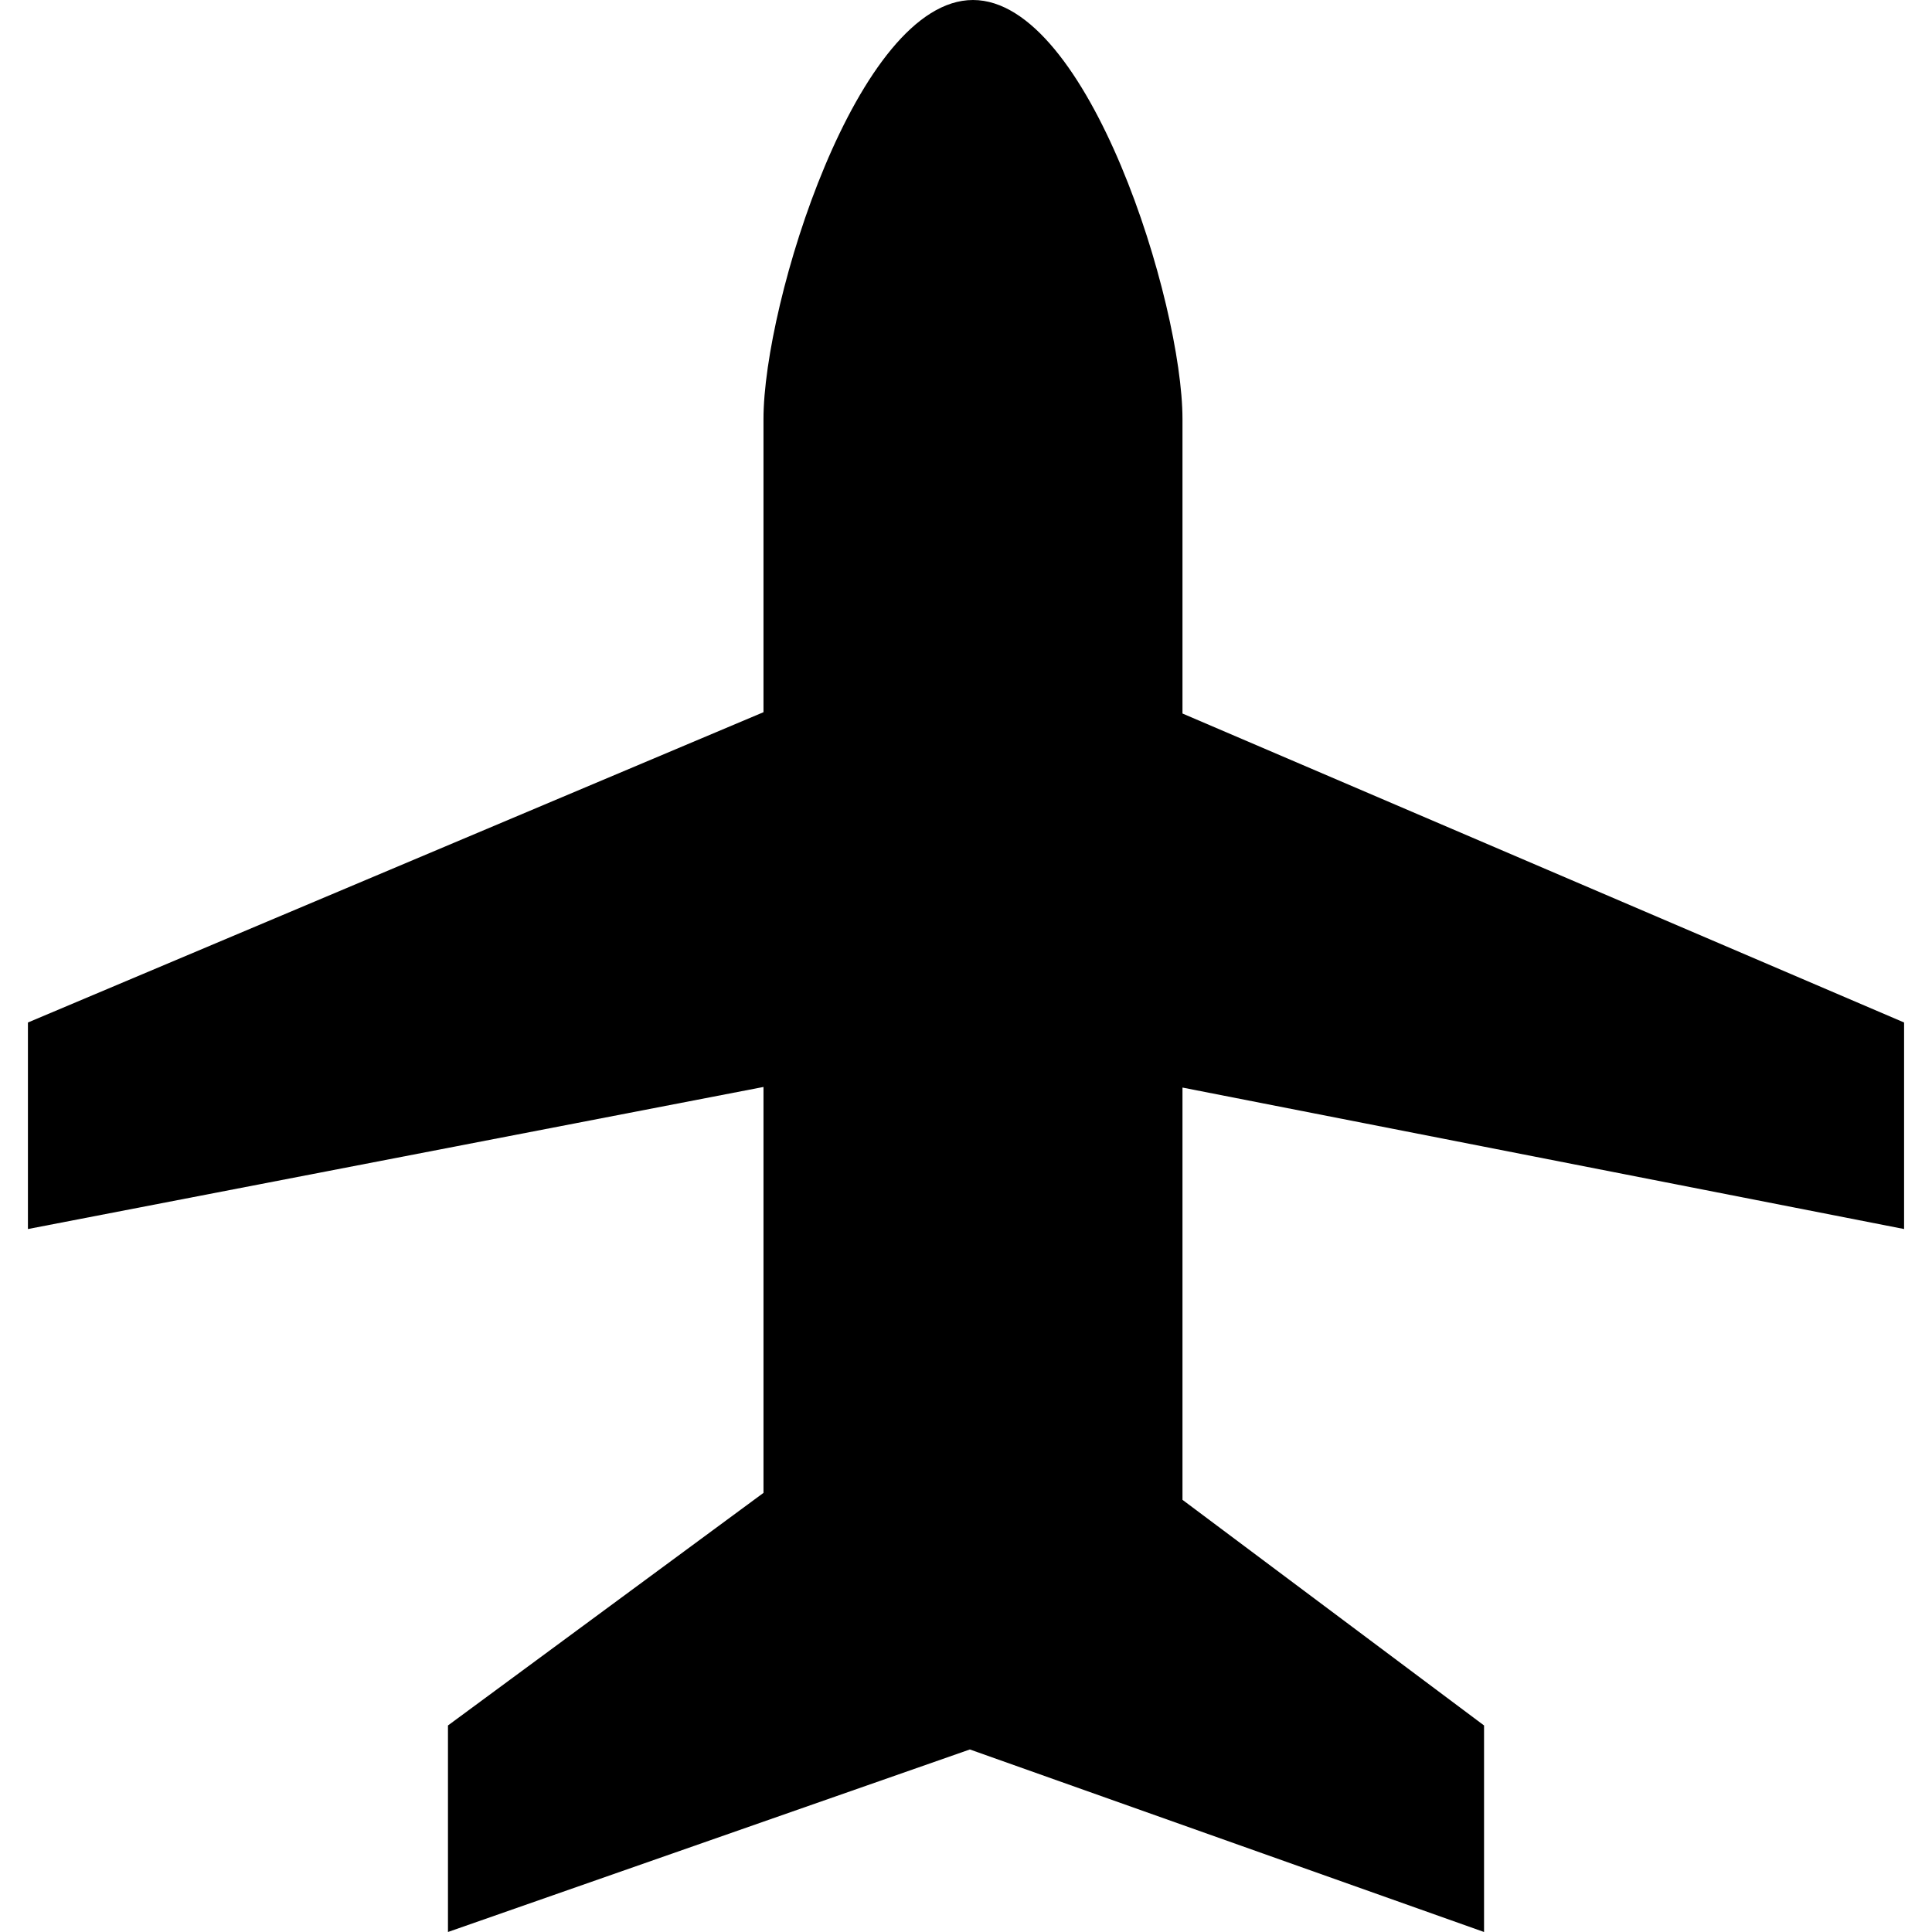 <?xml version="1.0" encoding="iso-8859-1"?>
<!-- Uploaded to: SVG Repo, www.svgrepo.com, Generator: SVG Repo Mixer Tools -->
<!DOCTYPE svg PUBLIC "-//W3C//DTD SVG 1.1//EN" "http://www.w3.org/Graphics/SVG/1.1/DTD/svg11.dtd">
<svg fill="#000000" version="1.1" id="Capa_1" xmlns="http://www.w3.org/2000/svg" xmlns:xlink="http://www.w3.org/1999/xlink" 
	 width="800px" height="800px" viewBox="0 0 530.436 530.436"
	 xml:space="preserve">
<g>
	<g>
		<path d="M267.136,0c-31.766,0-57.519,83.269-57.519,115.035v80.502L7.667,280.73v56.705l201.951-39.006v111.445l-86.628,63.856
			v56.704l143.288-50.113l141.17,50.113v-56.704l-82.795-61.947V298.595l198.117,38.838v-56.705l-198.117-84.829v-80.864
			C324.652,83.269,298.902,0,267.136,0z"/>
	</g>
</g>
</svg>